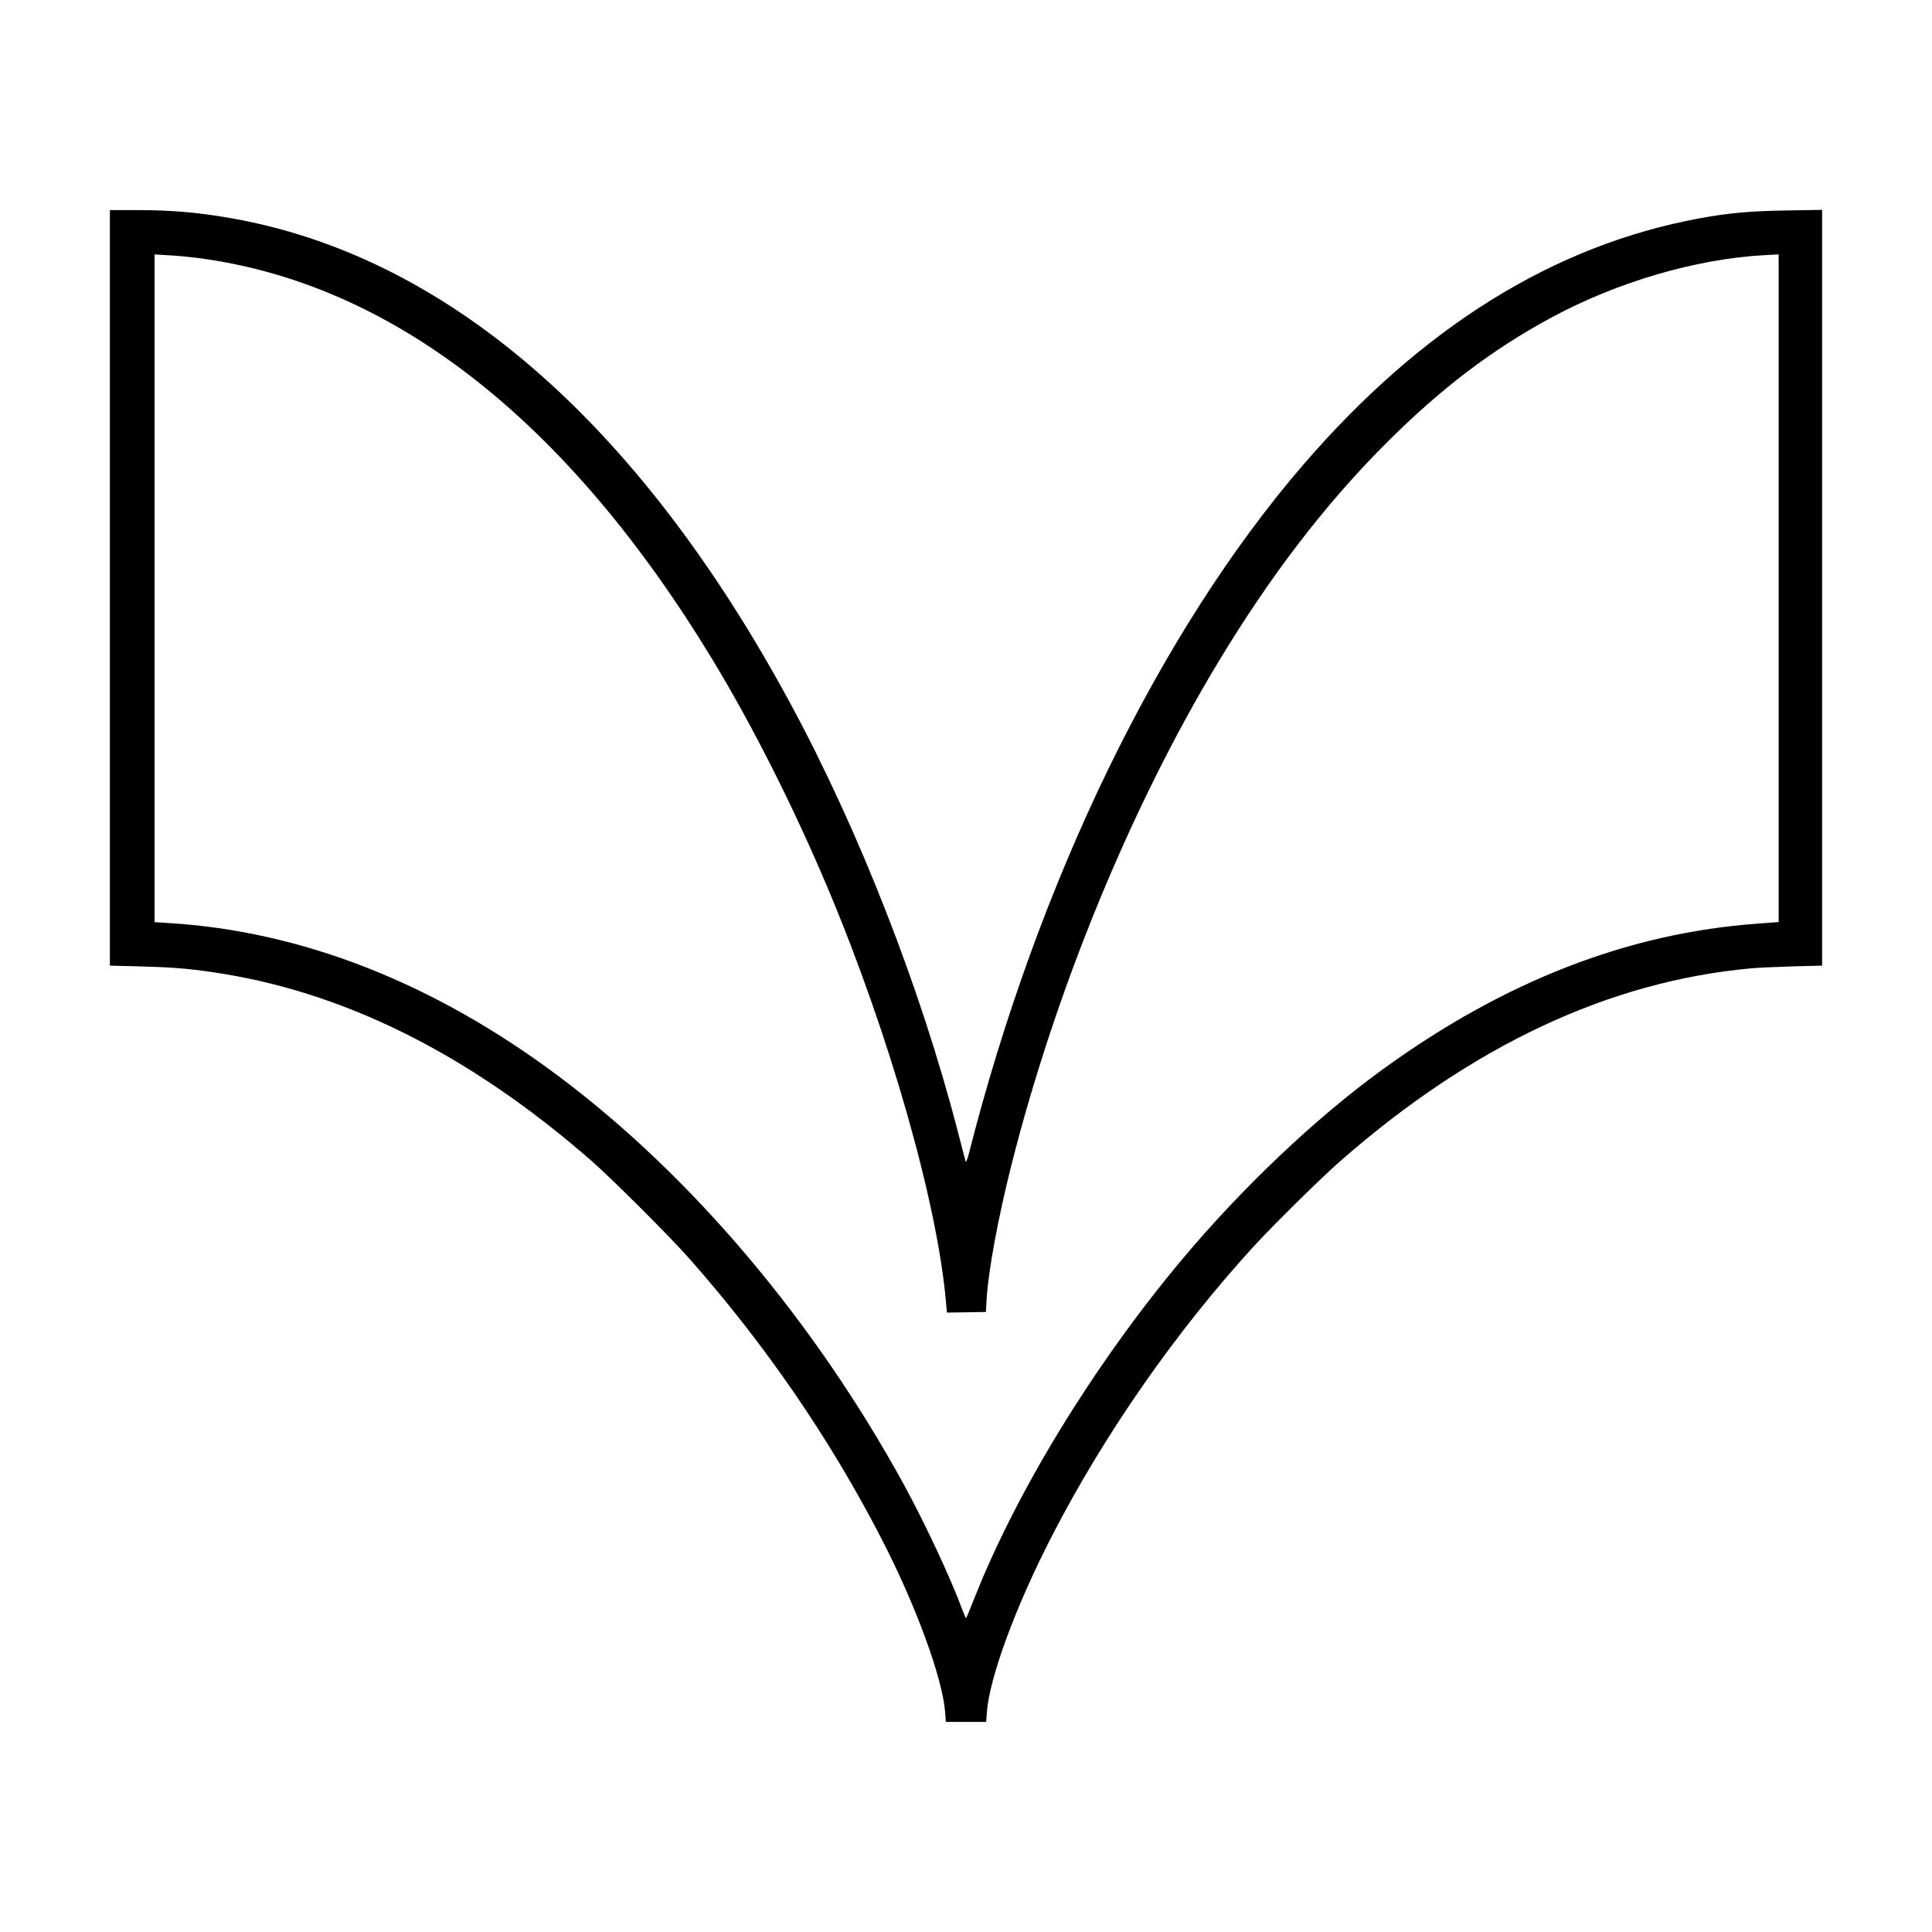<?xml version="1.0" standalone="no"?>
<!DOCTYPE svg PUBLIC "-//W3C//DTD SVG 20010904//EN"
 "http://www.w3.org/TR/2001/REC-SVG-20010904/DTD/svg10.dtd">
<svg version="1.0" xmlns="http://www.w3.org/2000/svg"
 width="1600pt" height="1600pt" viewBox="0 0 1600 1600"
 preserveAspectRatio="xMidYMid meet">
<g transform="translate(0,1600) scale(0.1,-0.1)"
fill="#000000" stroke="none">
<path d="M910 11132 l0 -3129 243 -6 c266 -7 403 -18 607 -48 1079 -156 2127
-678 3140 -1564 170 -149 649 -627 806 -805 628 -710 1162 -1487 1589 -2313
289 -559 509 -1159 532 -1444 l6 -83 167 0 167 0 6 83 c23 290 241 880 542
1463 434 842 1022 1685 1665 2389 167 182 560 570 725 714 1088 952 2220 1483
3390 1591 61 6 219 13 353 17 l242 6 0 3130 0 3129 -297 -5 c-305 -5 -479 -21
-723 -66 -1204 -223 -2292 -900 -3273 -2035 -1197 -1387 -2200 -3454 -2775
-5716 -11 -41 -22 -68 -25 -60 -2 8 -32 121 -65 250 -307 1186 -817 2491
-1387 3545 -1266 2342 -2866 3722 -4666 4024 -254 43 -470 61 -736 61 l-233 0
0 -3128z m717 2733 c1616 -206 3072 -1342 4279 -3337 331 -547 668 -1217 948
-1880 514 -1221 912 -2619 981 -3441 l7 -77 161 2 162 3 6 110 c14 230 94 666
203 1098 367 1455 989 2970 1714 4172 431 715 886 1309 1387 1810 456 457 882
781 1380 1049 545 293 1193 482 1757 513 l118 6 0 -2765 0 -2764 -172 -13
c-1074 -77 -2103 -477 -3111 -1210 -558 -405 -1166 -983 -1666 -1581 -731
-876 -1372 -1926 -1722 -2822 -30 -76 -56 -138 -59 -138 -3 0 -18 35 -34 78
-93 253 -302 699 -476 1019 -742 1358 -1759 2563 -2862 3389 -1033 773 -2126
1203 -3235 1270 l-113 7 0 2765 0 2765 115 -7 c63 -3 167 -13 232 -21z"/>
</g>
</svg>

